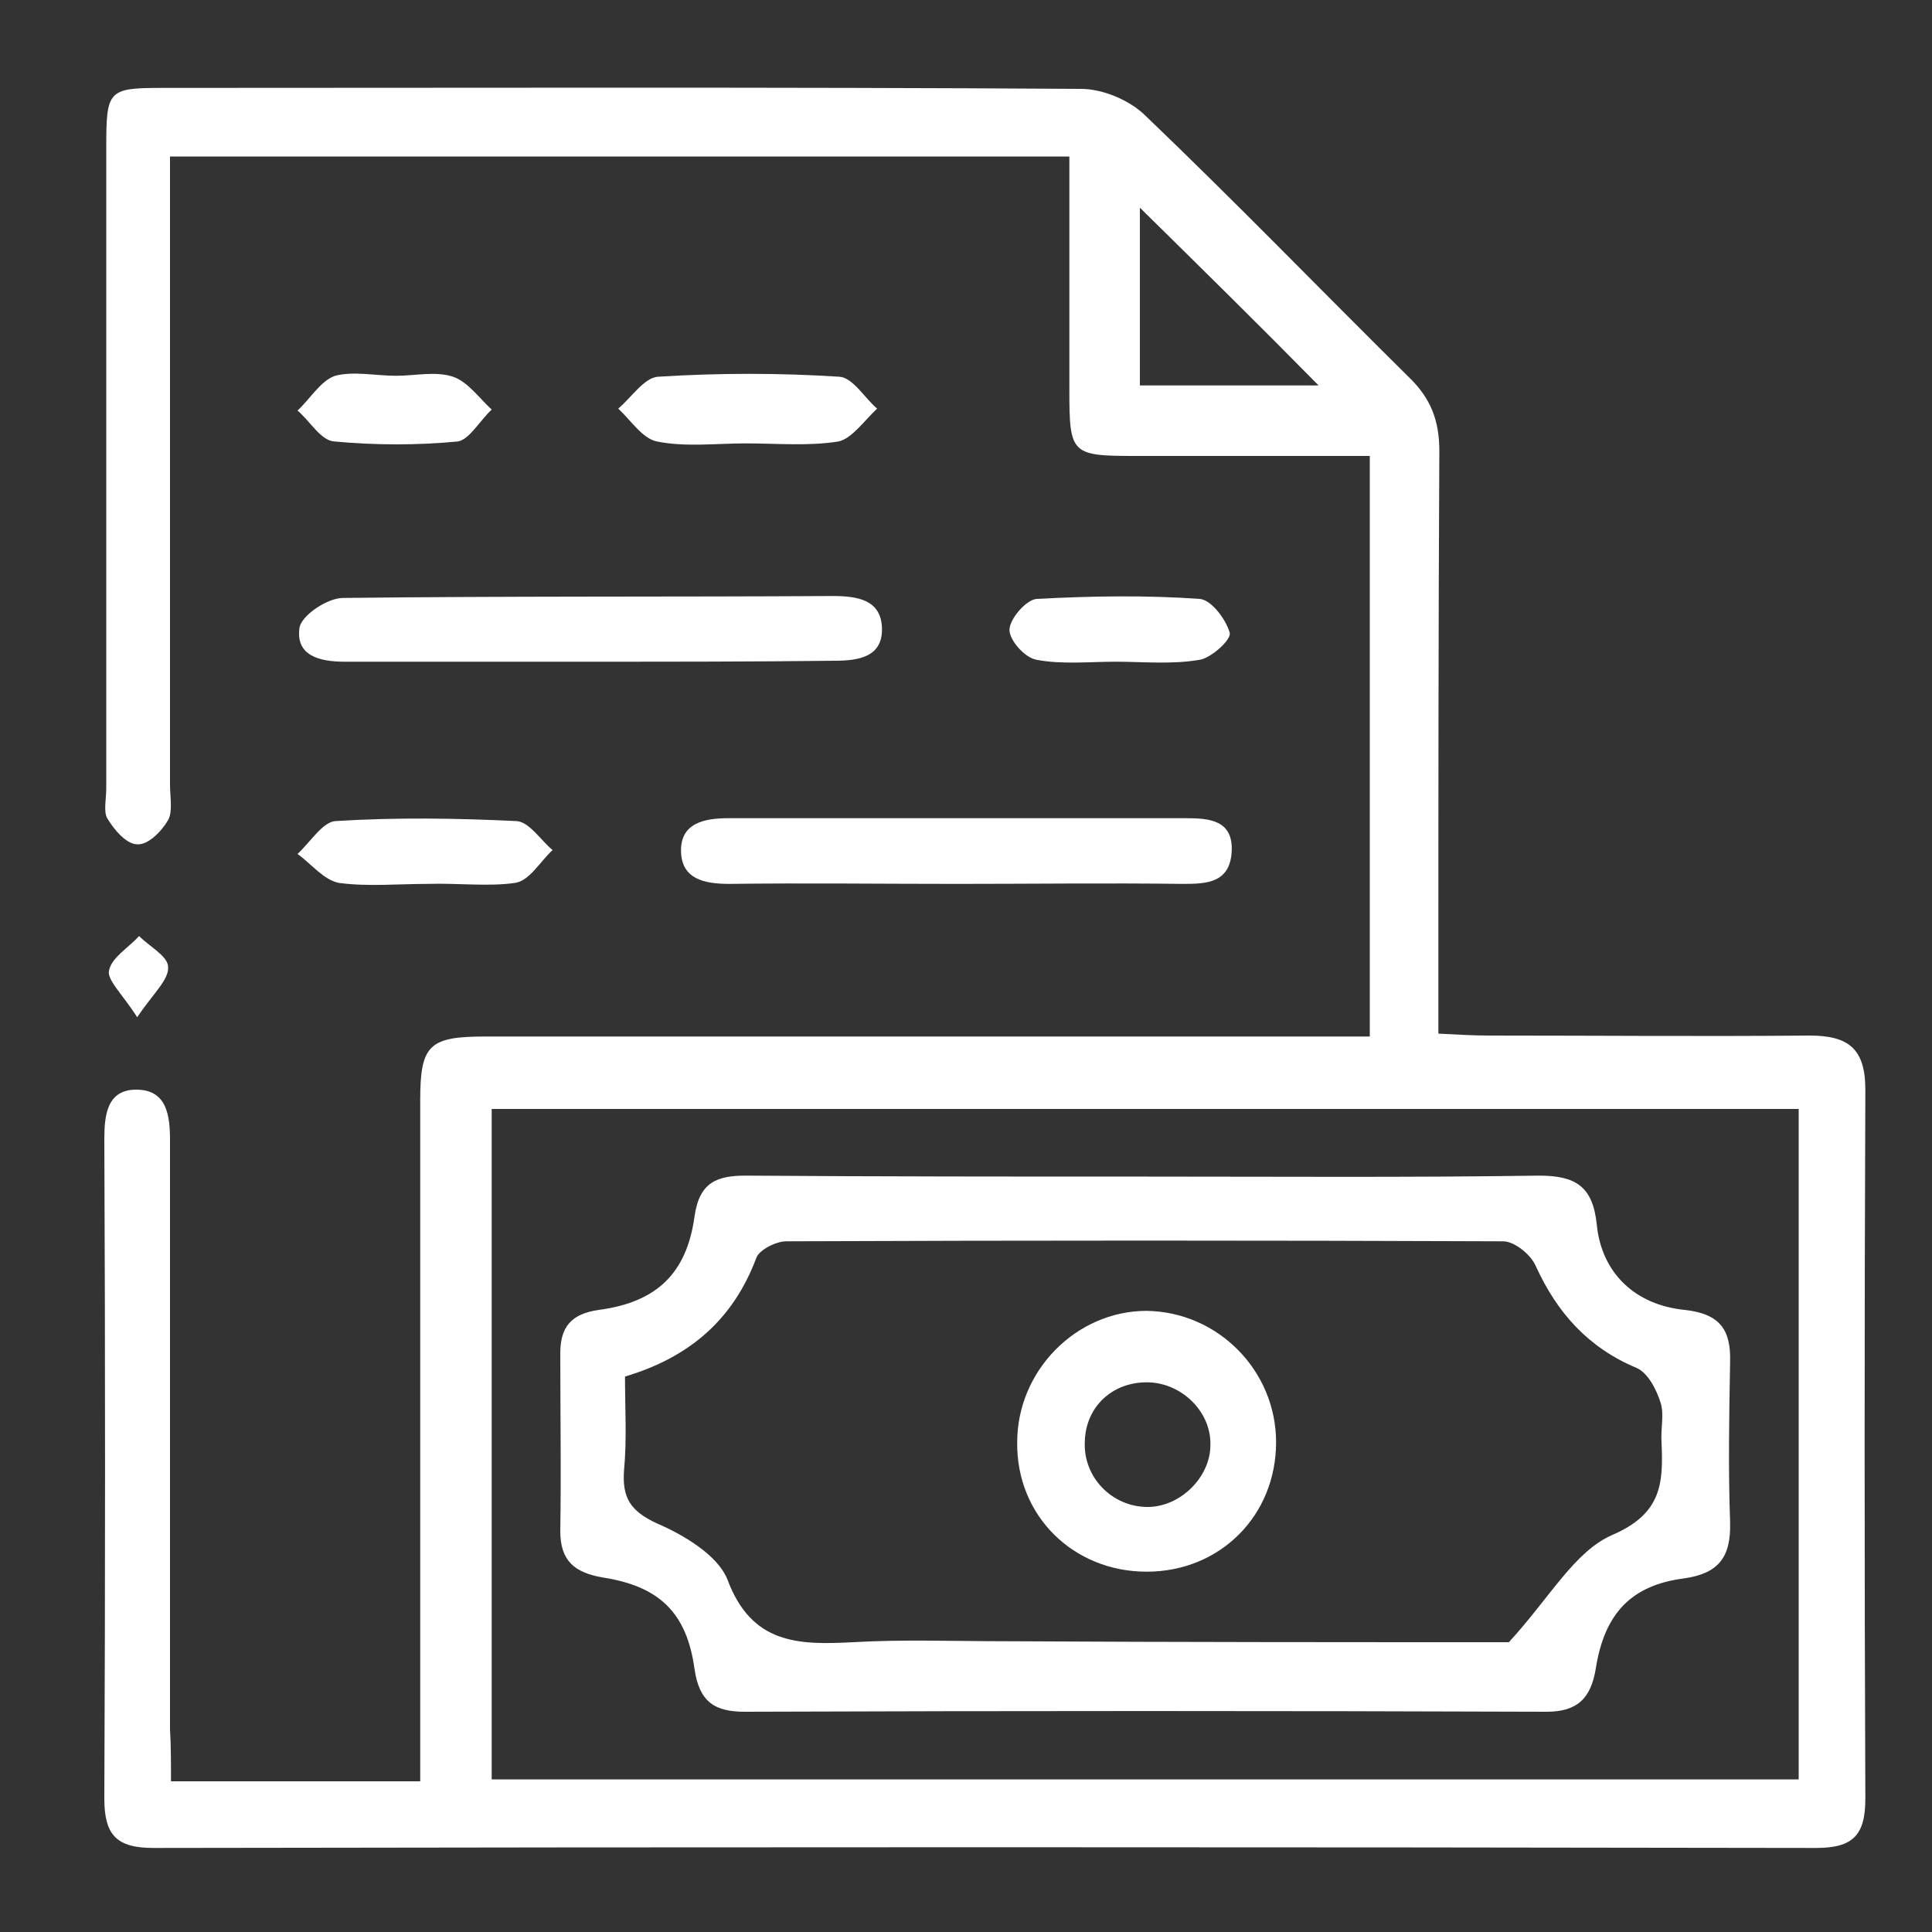 <?xml version="1.0" encoding="utf-8"?>
<!-- Generator: Adobe Illustrator 19.0.0, SVG Export Plug-In . SVG Version: 6.00 Build 0)  -->
<svg version="1.1" id="Layer_1" xmlns="http://www.w3.org/2000/svg" xmlns:xlink="http://www.w3.org/1999/xlink" x="0px" y="0px"
	 viewBox="0 0 200 200" style="enable-background:new 0 0 200 200;" xml:space="preserve">
<rect x="0" y="0" width="200" height="200" fill="#333333" stroke="none"/>
<style type="text/css">
	.st0{fill:#FFFFFF;}
</style>
<path id="XMLID_99_" class="st0" d="M17.7,184.4c8.9,0,17,0,25.8,0c0-1.8,0-3.4,0-5c0-21.8,0-43.7,0-65.5c0-5.7,0.9-6.6,6.7-6.6
	c28.6,0,57.2,0,85.8,0c1.8,0,3.7,0,5.8,0c0-20,0-39.8,0-60.1c-8.1,0-16.2,0-24.3,0c-6.6,0-6.8-0.2-6.8-6.8c0-8,0-15.9,0-24.2
	c-31,0-61.7,0-93.1,0c0,1.5,0,3.1,0,4.7c0,20.1,0,40.3,0,60.4c0,1.2,0.3,2.7-0.2,3.6c-0.7,1.2-2.1,2.6-3.2,2.5
	c-1.1,0-2.4-1.5-3.1-2.7C10.7,84,11,82.7,11,81.6c0-22.1,0-44.3,0-66.4c0-5.9,0.2-6.1,5.9-6.1c31.7,0,63.4-0.1,95,0.1
	c2.3,0,5.1,1.2,6.7,2.8c9.2,8.8,18.1,18,27.2,27c2.3,2.2,3.2,4.5,3.2,7.7c-0.1,18.3-0.1,36.6-0.1,54.9c0,1.7,0,3.3,0,5.4
	c2,0.1,3.6,0.2,5.2,0.2c11.1,0,22.1,0.1,33.2,0c4,0,5.8,1.3,5.8,5.6c-0.1,24.5-0.1,48.9,0,73.4c0,3.8-1.3,5.1-5.1,5.1
	c-57.4-0.1-114.7-0.1-172.1,0c-3.8,0-5.1-1.3-5.1-5.1c0.1-22.8,0.1-45.5,0-68.3c0-2.5,0.3-5.1,3.3-5.1c3.2,0,3.5,2.7,3.5,5.3
	c0,20.3,0,40.6,0,60.9C17.7,180.7,17.7,182.4,17.7,184.4z M50.9,184.2c45.5,0,90.4,0,135.3,0c0-23.4,0-46.3,0-69.4
	c-45.2,0-90.1,0-135.3,0C50.9,138,50.9,161,50.9,184.2z M118,21.5c0,6.4,0,12.3,0,18.4c6.2,0,12.2,0,18.5,0
	C130.3,33.6,124.4,27.8,118,21.5z"/>
<path id="XMLID_98_" class="st0" d="M61,68.5c-8.4,0-16.9,0-25.3,0c-2.6,0-5.1-0.6-4.7-3.5c0.2-1.3,2.9-3.1,4.5-3.1
	c16.9-0.2,33.8-0.1,50.7-0.2c2.6,0,5,0.4,5.1,3.3c0.1,3-2.4,3.4-4.9,3.4C77.9,68.5,69.5,68.5,61,68.5z"/>
<path id="XMLID_97_" class="st0" d="M99,91.5c-7.8,0-15.6-0.1-23.5,0c-2.6,0-4.9-0.5-5-3.3c-0.1-3,2.4-3.5,4.9-3.5
	c15.8,0,31.6,0,47.4,0c2.4,0,4.9,0.2,4.7,3.5c-0.2,3.2-2.6,3.3-5,3.3C114.6,91.4,106.8,91.5,99,91.5z"/>
<path id="XMLID_96_" class="st0" d="M77.2,45.9c-3.1,0-6.2,0.4-9.2-0.2c-1.5-0.3-2.7-2.2-4-3.4c1.4-1.2,2.7-3.2,4.1-3.3
	c6.3-0.4,12.6-0.4,18.8,0c1.4,0.1,2.6,2.2,3.9,3.3c-1.3,1.2-2.6,3.1-4,3.4C83.7,46.2,80.4,45.9,77.2,45.9z"/>
<path id="XMLID_95_" class="st0" d="M44.3,91.5c-3.1,0-6.2,0.3-9.2-0.1c-1.6-0.3-2.9-2-4.3-3c1.3-1.2,2.6-3.3,3.9-3.4
	c6.3-0.4,12.6-0.3,18.8,0c1.3,0.1,2.5,2,3.7,3c-1.3,1.2-2.4,3.2-3.9,3.4C50.5,91.8,47.3,91.4,44.3,91.5z"/>
<path id="XMLID_94_" class="st0" d="M115.5,68.5c-2.7,0-5.6,0.3-8.2-0.2c-1.2-0.2-2.8-2-2.8-3.1c0-1.1,1.7-3.1,2.8-3.2
	c5.6-0.3,11.3-0.4,16.9,0c1.2,0.1,2.7,2.1,3.1,3.5c0.2,0.7-1.9,2.6-3.1,2.8C121.3,68.8,118.4,68.5,115.5,68.5z"/>
<path id="XMLID_93_" class="st0" d="M41,38.9c2,0,4.1-0.5,5.9,0.1c1.5,0.5,2.7,2.2,4,3.4c-1.2,1.1-2.3,3.1-3.5,3.3
	c-4.2,0.4-8.5,0.4-12.8,0c-1.4-0.1-2.5-2.1-3.8-3.2c1.3-1.2,2.4-3.1,3.9-3.6C36.6,38.4,38.9,38.9,41,38.9z"/>
<path id="XMLID_92_" class="st0" d="M14.2,105.3c-1.6-2.5-3.2-3.9-2.9-4.9c0.3-1.3,2-2.3,3.1-3.5c1.1,1.1,3,2.1,3,3.2
	C17.5,101.4,15.9,102.8,14.2,105.3z"/>
<path id="XMLID_85_" class="st0" d="M118.7,121.8c13.5,0,27.1,0.1,40.6-0.1c3.8,0,5.6,1.1,6,5.1c0.5,5,4,8.3,9.1,8.8
	c3.6,0.4,4.8,2,4.7,5.4c-0.1,5.5-0.2,11.1,0,16.6c0.1,3.6-1.2,5.3-4.8,5.8c-5.4,0.7-8.2,3.6-9.1,9.3c-0.5,3.1-1.9,4.5-5.1,4.5
	c-27.7-0.1-55.3-0.1-83,0c-3.1,0-4.7-1-5.2-4.4c-0.8-5.9-3.7-8.6-9.5-9.5c-2.9-0.5-4.4-1.7-4.4-4.8c0.1-6.1,0-12.3,0-18.4
	c0-2.7,1.1-4.1,4-4.5c6-0.8,9.1-3.8,9.9-9.7c0.5-3.5,2.3-4.2,5.3-4.2C91.1,121.8,104.9,121.8,118.7,121.8z M156.2,170
	c4.3-4.7,6.8-9.4,10.7-11.1c5.1-2.2,5.3-5.3,5.1-9.6c-0.1-1.4,0.3-2.9-0.1-4.1c-0.4-1.3-1.3-3.1-2.5-3.6c-5-2.1-8.2-5.7-10.4-10.5
	c-0.5-1.2-2.2-2.6-3.4-2.6c-24.7-0.1-49.5-0.1-74.2,0c-1.1,0-2.8,0.9-3.1,1.7c-2.4,6.4-6.9,10.3-13.6,12.3c0,3.3,0.2,6.5-0.1,9.7
	c-0.2,2.8,0.6,4.2,3.4,5.5c2.8,1.2,6.3,3.3,7.3,5.8c2.5,6.7,7.3,6.8,13,6.5c5.2-0.3,10.4-0.1,15.7-0.1C122,170,140,170,156.2,170z"
	/>
<path id="XMLID_79_" class="st0" d="M132.1,149.3c0,7.6-5.8,13.4-13.4,13.4c-7.6,0-13.5-5.8-13.4-13.4c0-7.4,6.1-13.6,13.4-13.6
	C126.1,135.8,132.1,141.9,132.1,149.3z M125.3,149.6c0.1-3.4-2.9-6.4-6.4-6.5c-3.7-0.1-6.5,2.5-6.6,6.1c-0.2,3.7,2.8,6.8,6.5,6.8
	C122.2,156,125.3,152.9,125.3,149.6z"/>
</svg>
